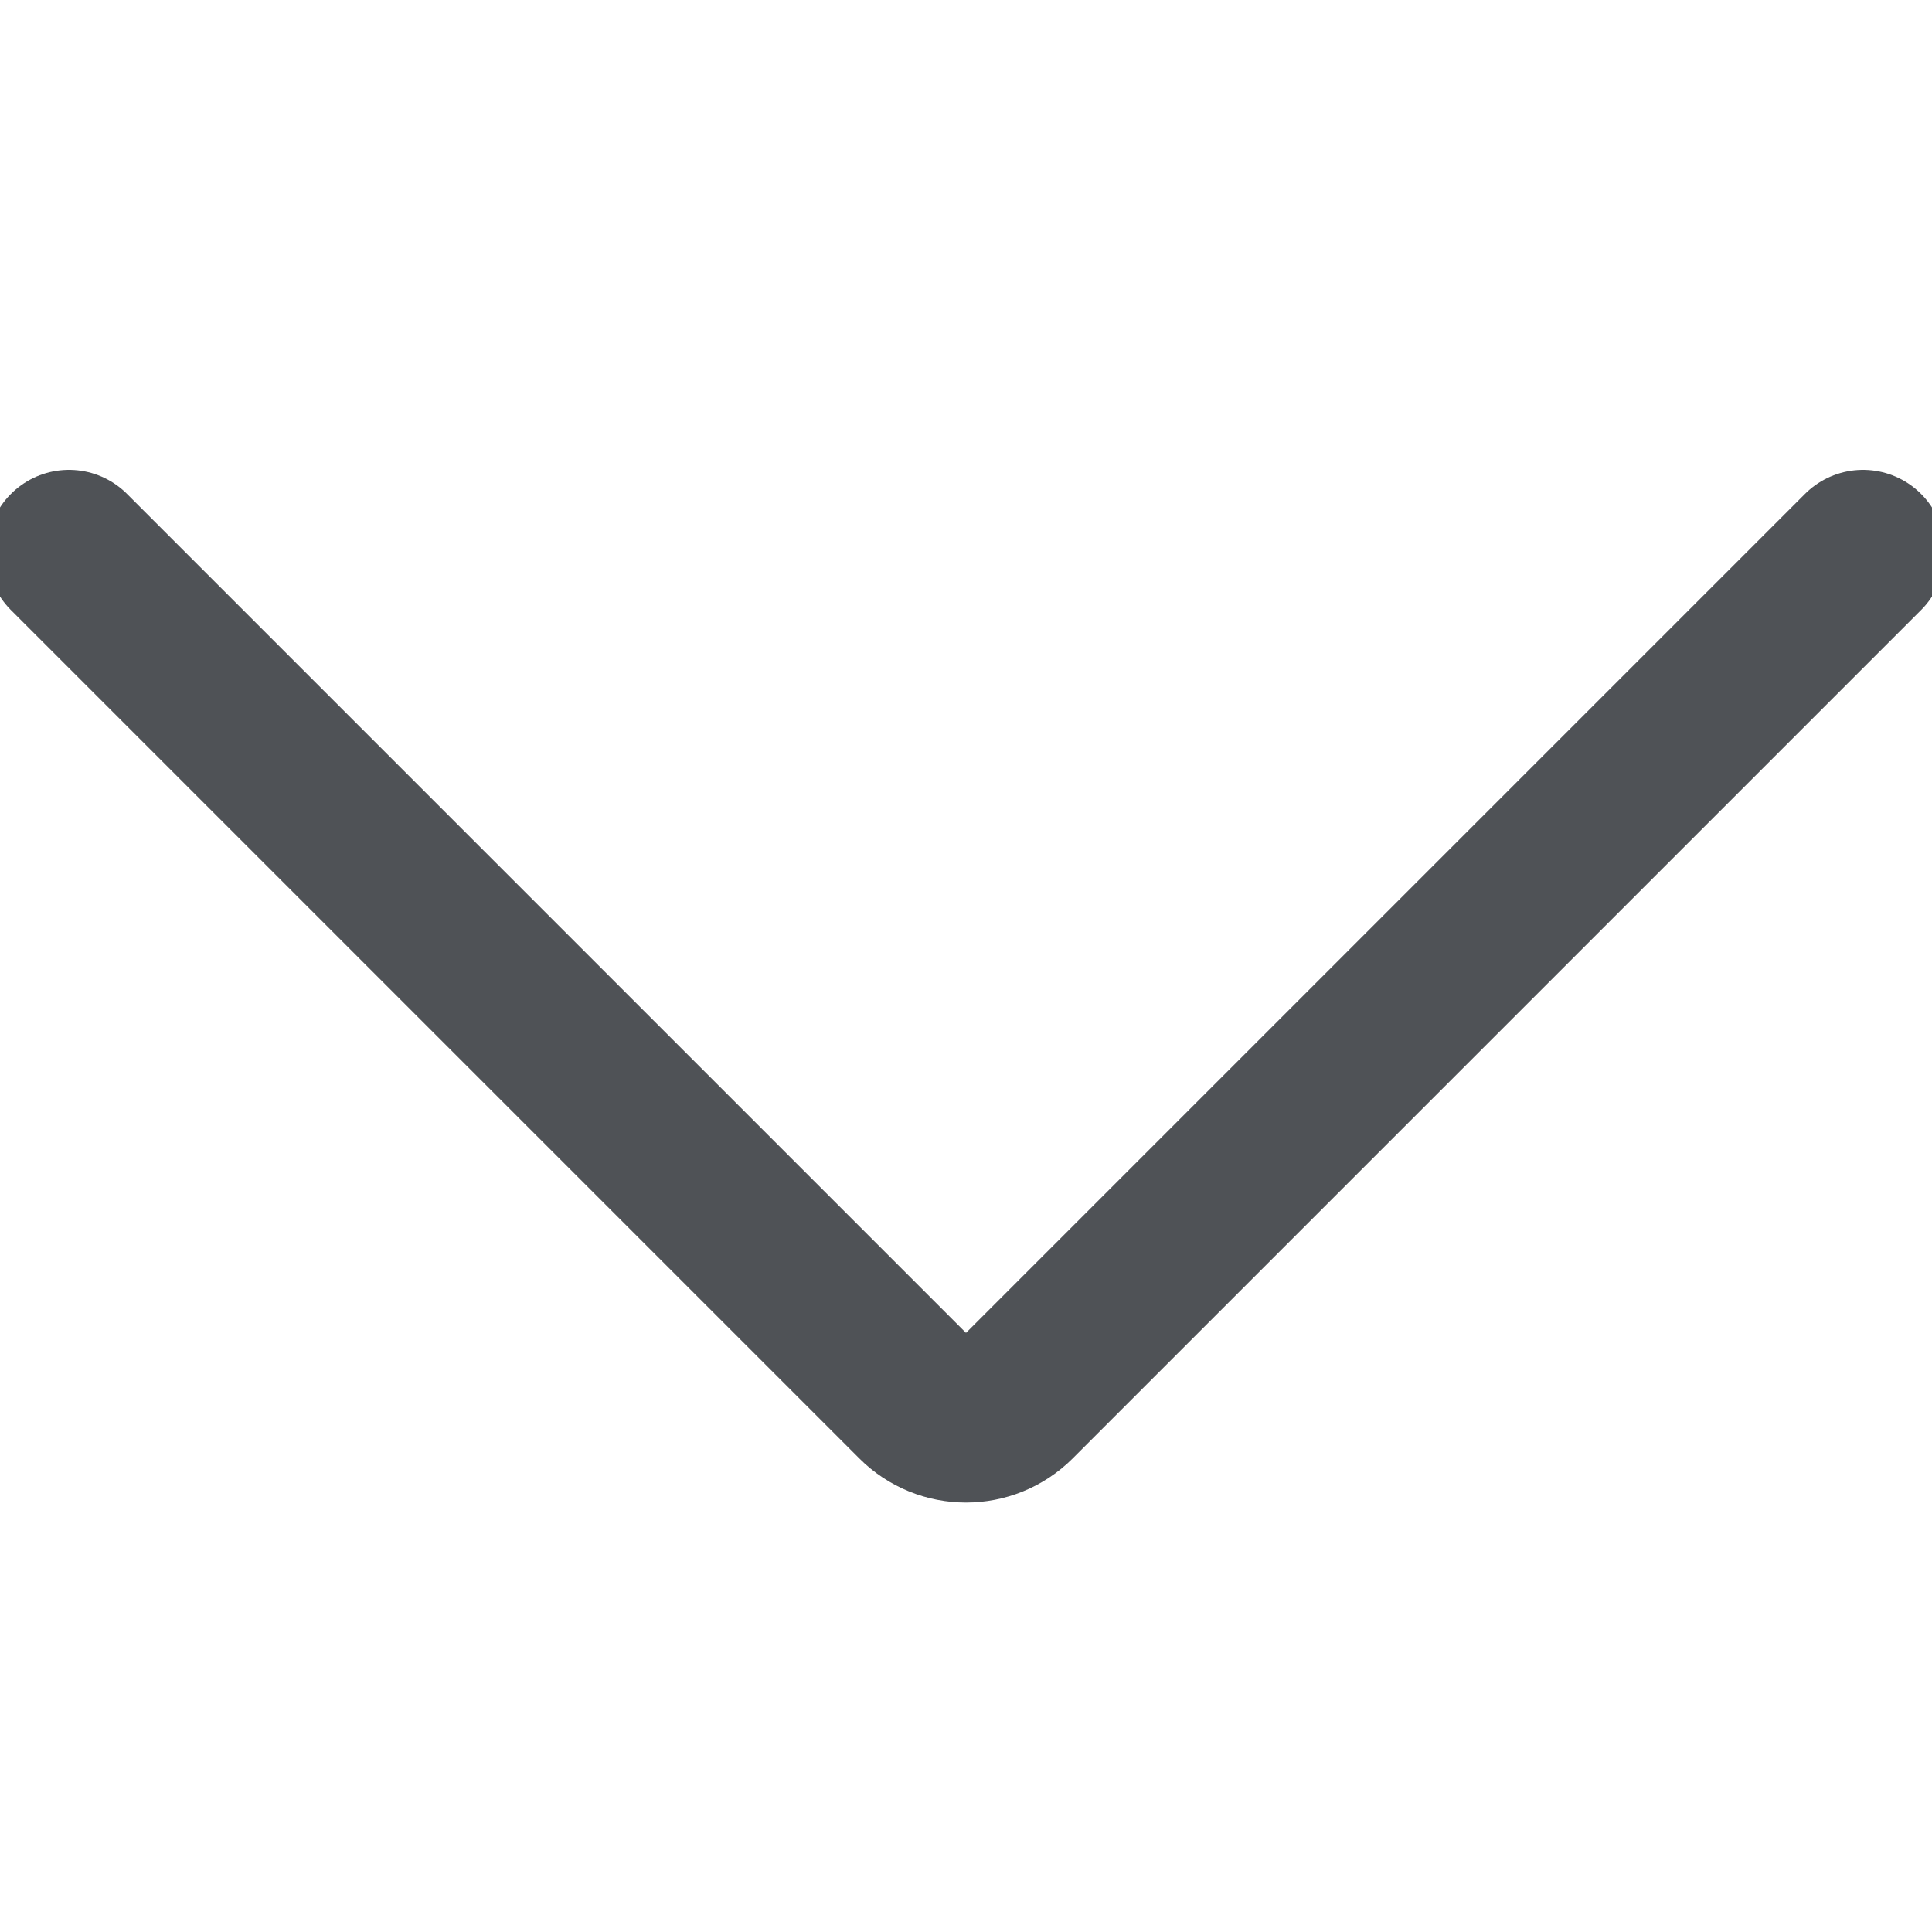 <svg width="20" height="20" viewBox="0 0 20 20" fill="none" xmlns="http://www.w3.org/2000/svg">
<g clip-path="url(#clip0_171_607)">
<path d="M19.286 5.714L10.505 14.495C10.226 14.774 9.774 14.774 9.495 14.495L0.714 5.714" stroke="#4F5256" stroke-width="1.7" stroke-linecap="round" stroke-linejoin="round"/>
</g>
<defs>
<clipPath id="clip0_171_607">
<rect width="20" height="20" fill="white" transform="translate(20) rotate(90)"/>
</clipPath>
</defs>
</svg>
